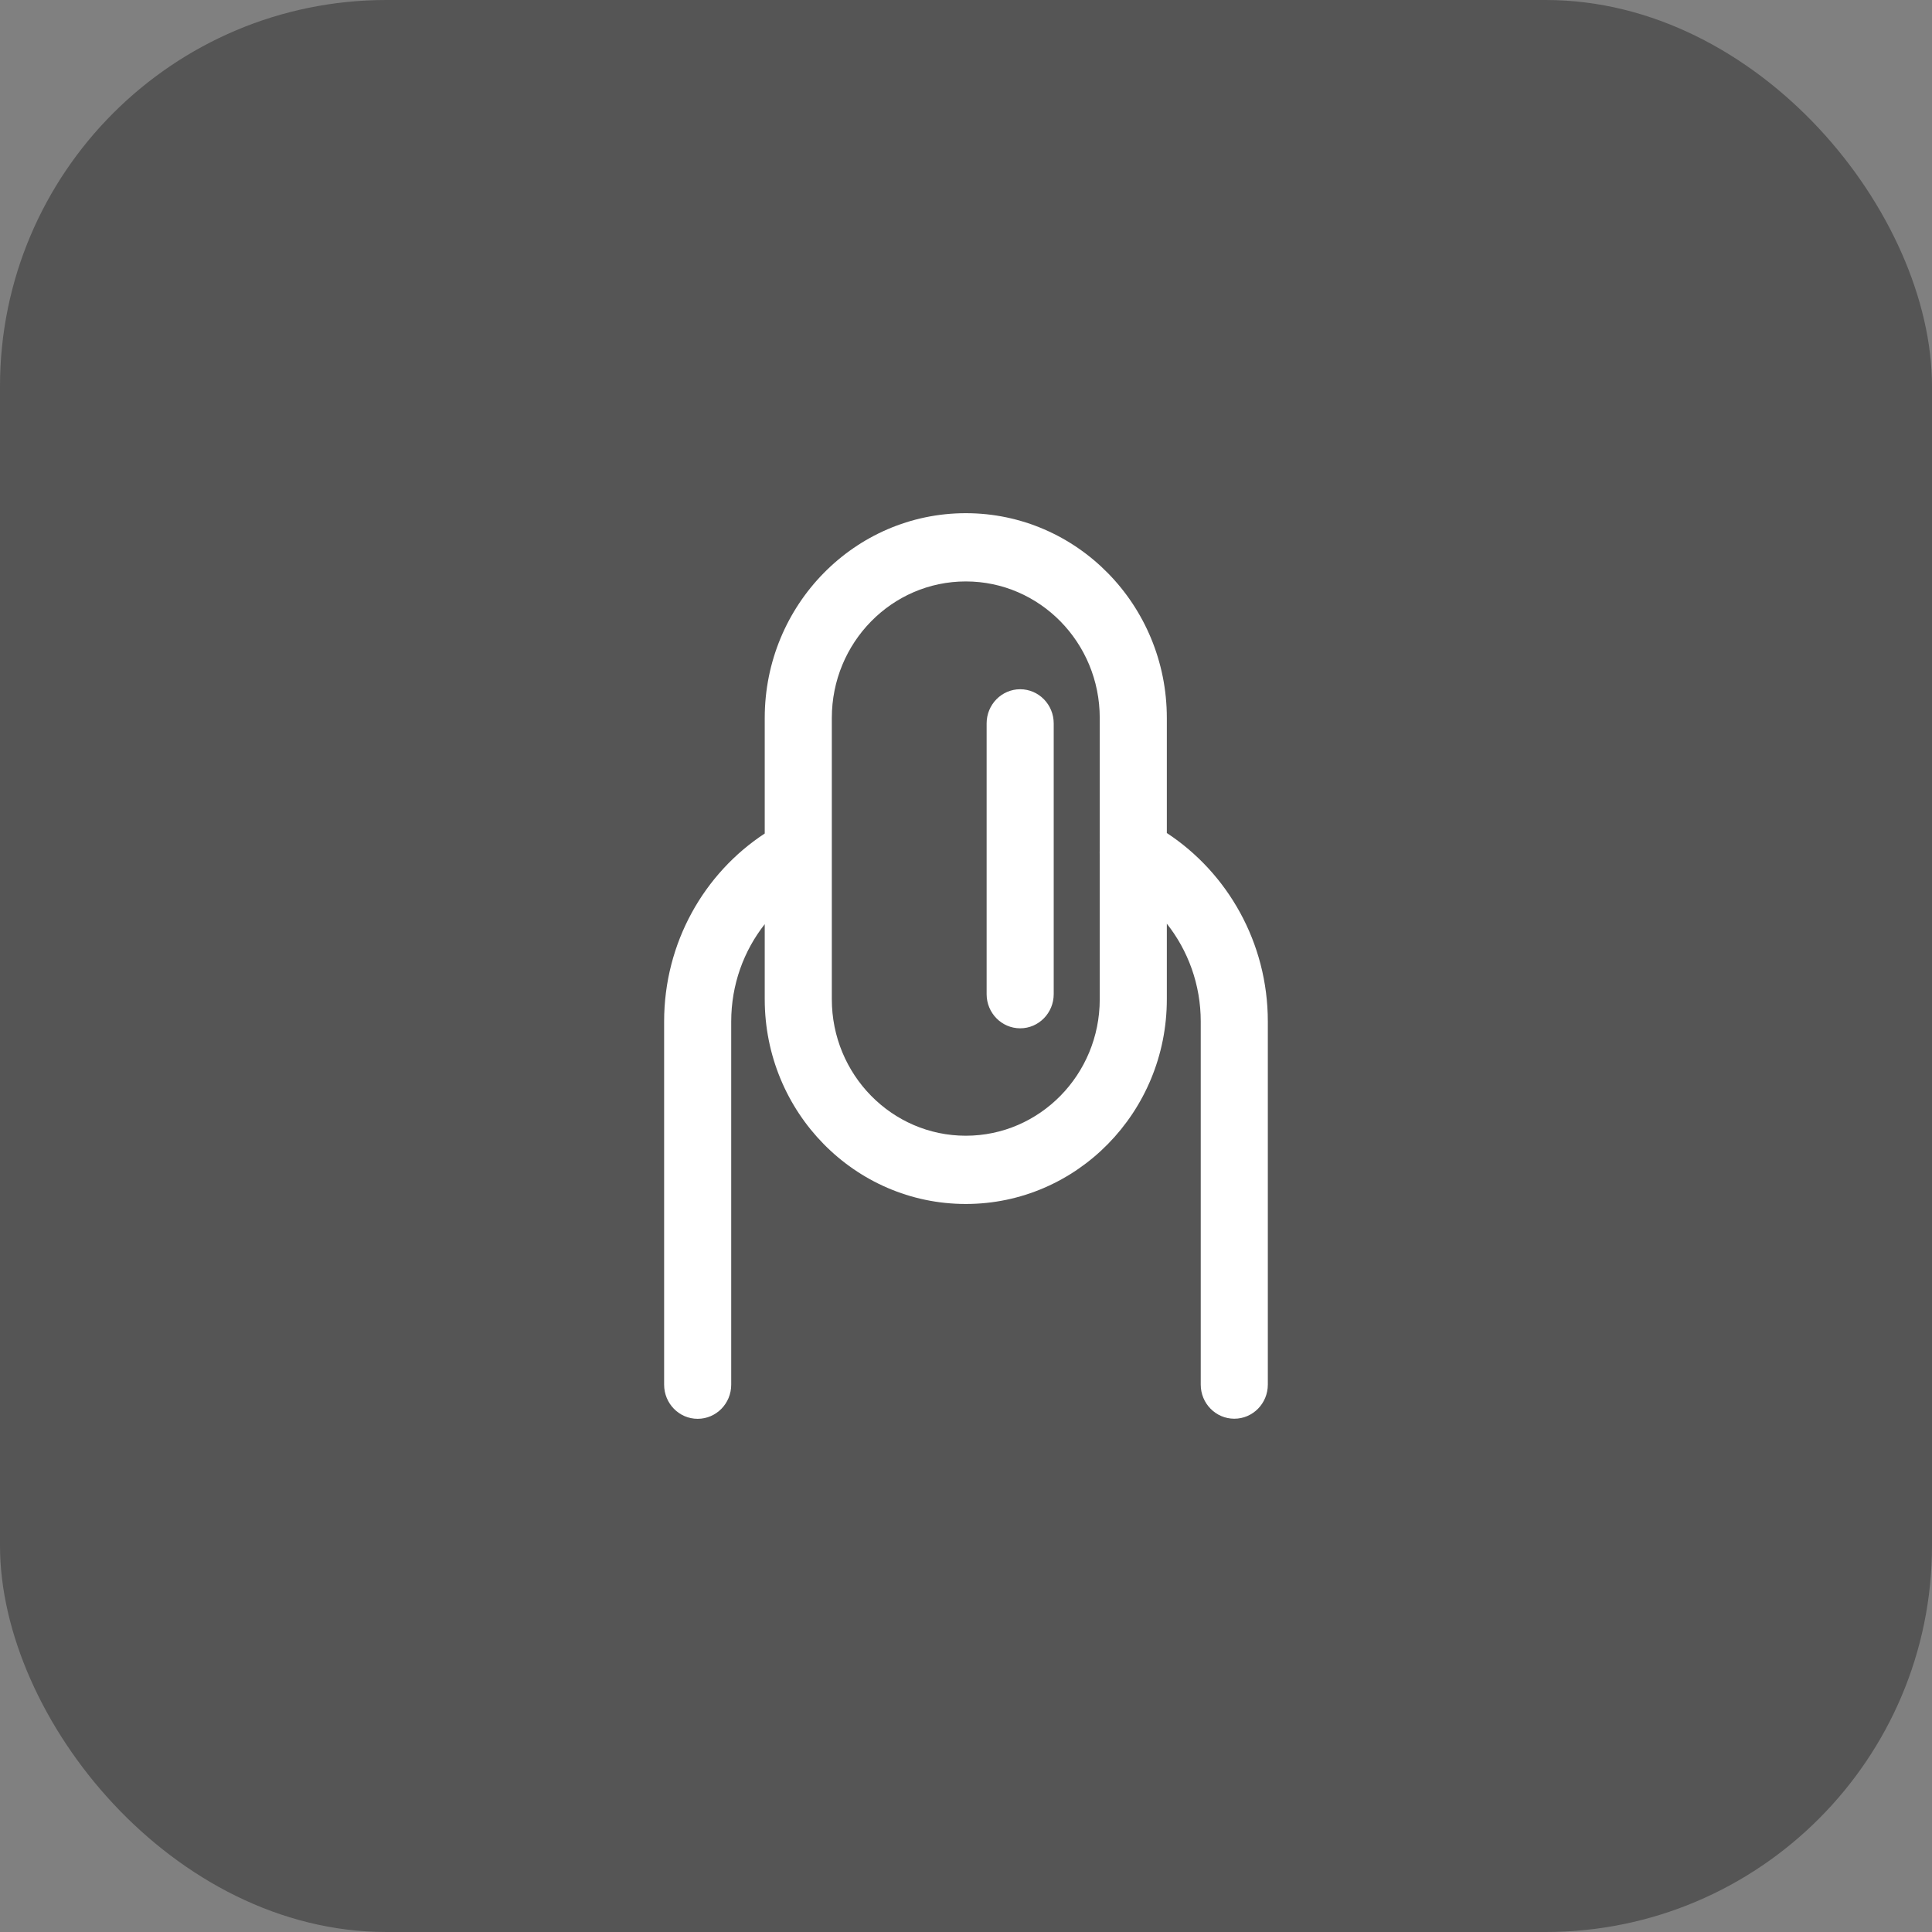 <svg width="40" height="40" viewBox="0 0 40 40" fill="none" xmlns="http://www.w3.org/2000/svg">
<rect x="0" y="0" width="40" height="40" fill="#808080" stroke="none"/>
<rect width="40" height="40" rx="8" fill="#2A2A2A" fill-opacity="0.5"/>
<path fill-rule="evenodd" clip-rule="evenodd" d="M19.996 12.038C18.465 12.038 17.222 13.303 17.222 14.865V17.649C17.223 17.658 17.223 17.668 17.222 17.678V20.688C17.222 22.249 18.465 23.514 19.996 23.514C21.526 23.514 22.769 22.249 22.769 20.688V17.702C22.767 17.669 22.767 17.636 22.769 17.602V14.865C22.769 13.303 21.526 12.038 19.996 12.038ZM24.158 17.247V14.865C24.158 12.524 22.295 10.625 19.996 10.625C17.696 10.625 15.833 12.524 15.833 14.865V17.257C14.577 18.08 13.75 19.518 13.75 21.15V28.668C13.75 29.059 14.061 29.375 14.444 29.375C14.828 29.375 15.139 29.059 15.139 28.668V21.15C15.139 20.387 15.398 19.686 15.833 19.134V20.688C15.833 23.028 17.696 24.927 19.996 24.927C22.295 24.927 24.158 23.028 24.158 20.688V19.124C24.597 19.679 24.86 20.385 24.86 21.148V28.667C24.86 29.057 25.171 29.373 25.555 29.373C25.938 29.373 26.249 29.057 26.249 28.667V21.148C26.249 19.516 25.414 18.071 24.158 17.247ZM21.122 14.27C21.505 14.27 21.816 14.587 21.816 14.977V20.583C21.816 20.973 21.505 21.29 21.122 21.29C20.738 21.29 20.427 20.973 20.427 20.583V14.977C20.427 14.587 20.738 14.27 21.122 14.27Z" fill="white"/>
</svg>
